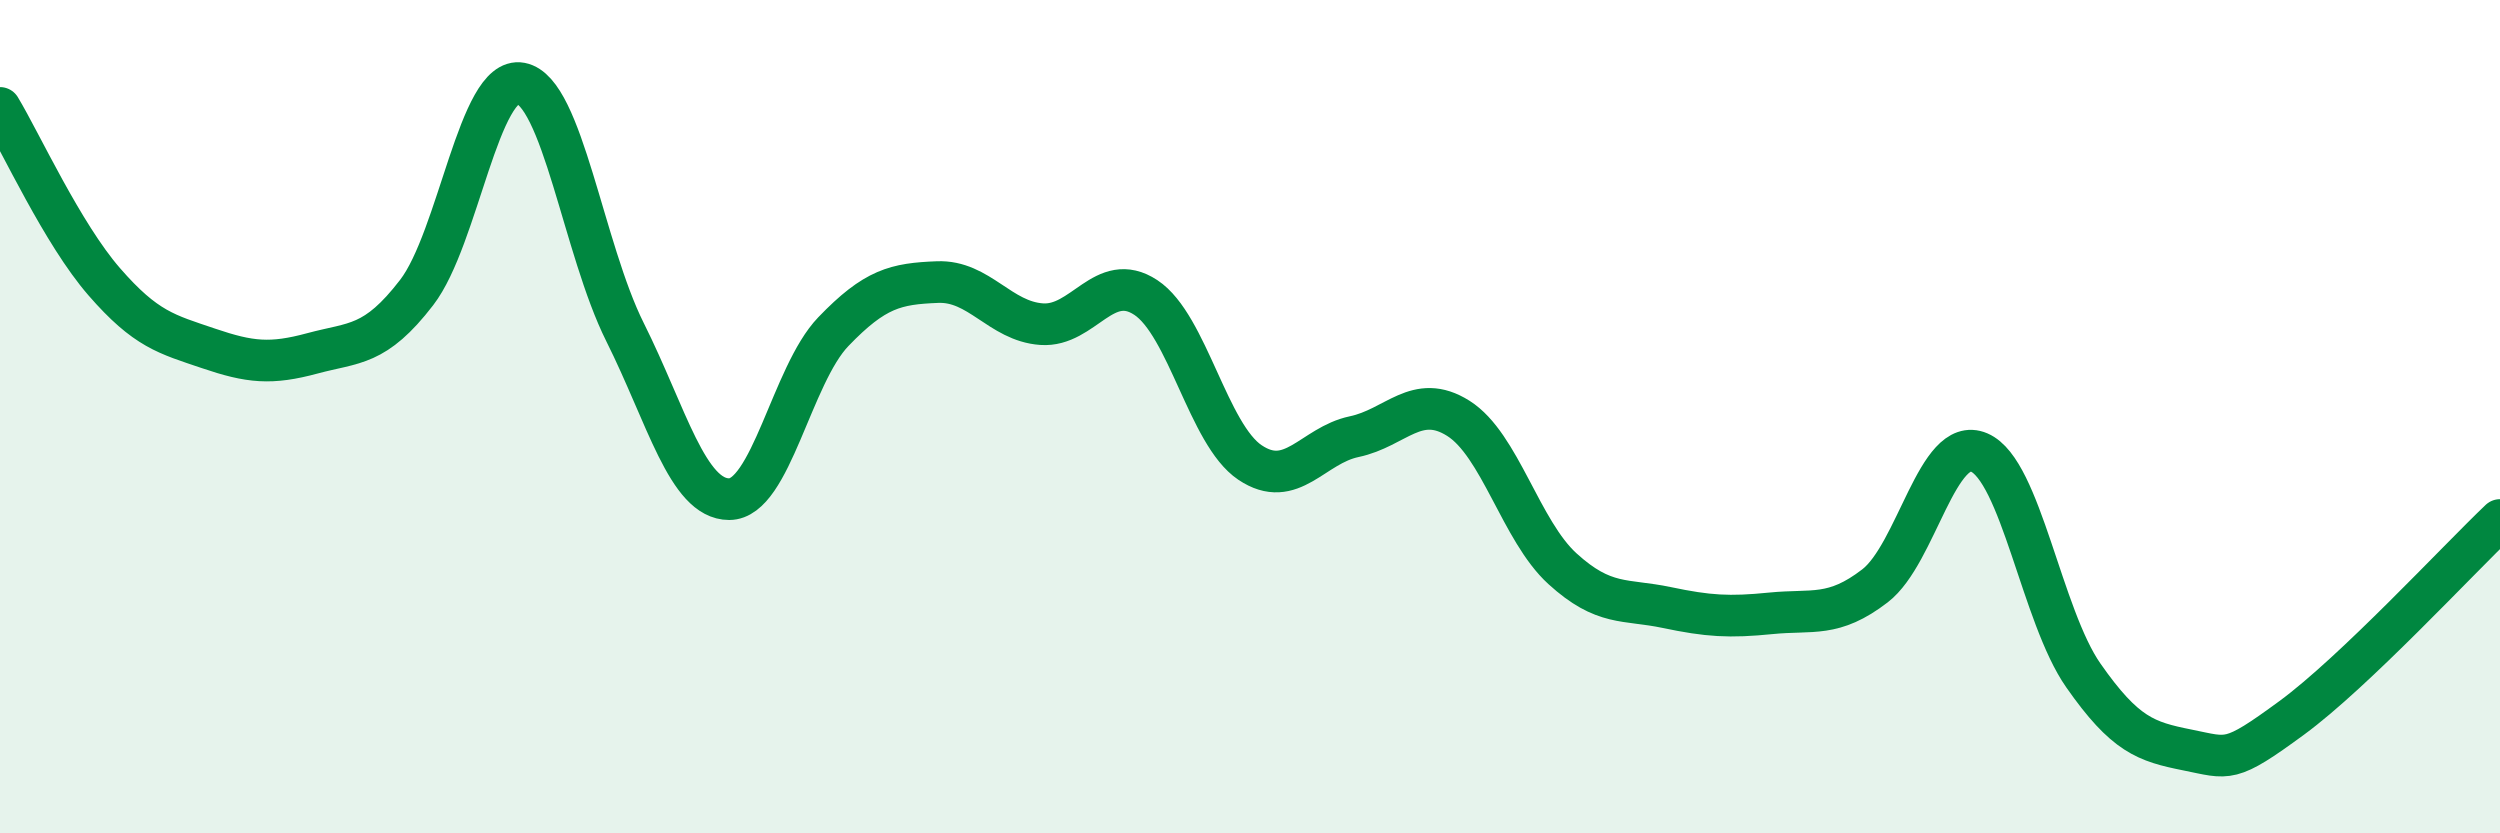 
    <svg width="60" height="20" viewBox="0 0 60 20" xmlns="http://www.w3.org/2000/svg">
      <path
        d="M 0,2.59 C 0.5,3.42 1.5,5.61 2.5,6.76 C 3.5,7.91 4,8.02 5,8.36 C 6,8.7 6.5,8.75 7.5,8.48 C 8.5,8.21 9,8.32 10,7.02 C 11,5.72 11.5,1.81 12.5,2 C 13.5,2.19 14,5.97 15,7.97 C 16,9.97 16.5,11.98 17.5,11.98 C 18.5,11.98 19,9 20,7.96 C 21,6.92 21.5,6.81 22.5,6.77 C 23.5,6.73 24,7.71 25,7.78 C 26,7.85 26.5,6.48 27.5,7.14 C 28.5,7.8 29,10.43 30,11.1 C 31,11.77 31.5,10.69 32.5,10.48 C 33.5,10.27 34,9.41 35,10.04 C 36,10.67 36.5,12.74 37.5,13.65 C 38.5,14.56 39,14.37 40,14.58 C 41,14.79 41.5,14.82 42.5,14.72 C 43.5,14.62 44,14.83 45,14.06 C 46,13.29 46.5,10.43 47.5,10.86 C 48.5,11.29 49,14.78 50,16.21 C 51,17.64 51.5,17.8 52.5,18 C 53.5,18.2 53.5,18.33 55,17.23 C 56.5,16.13 59,13.43 60,12.48L60 20L0 20Z"
        fill="#008740"
        opacity="0.1"
        stroke-linecap="round"
        stroke-linejoin="round"
      />
      <path
        d="M 0,2.59 C 0.5,3.42 1.5,5.61 2.5,6.76 C 3.5,7.91 4,8.02 5,8.36 C 6,8.7 6.5,8.75 7.5,8.48 C 8.5,8.21 9,8.32 10,7.02 C 11,5.72 11.5,1.81 12.5,2 C 13.5,2.19 14,5.97 15,7.97 C 16,9.97 16.5,11.98 17.5,11.98 C 18.5,11.98 19,9 20,7.96 C 21,6.92 21.5,6.81 22.5,6.77 C 23.5,6.73 24,7.71 25,7.78 C 26,7.85 26.5,6.48 27.5,7.14 C 28.5,7.8 29,10.43 30,11.1 C 31,11.77 31.5,10.69 32.5,10.48 C 33.5,10.27 34,9.41 35,10.04 C 36,10.67 36.5,12.74 37.5,13.65 C 38.5,14.56 39,14.37 40,14.58 C 41,14.79 41.5,14.82 42.5,14.72 C 43.5,14.62 44,14.83 45,14.06 C 46,13.29 46.5,10.43 47.5,10.86 C 48.5,11.29 49,14.78 50,16.21 C 51,17.64 51.5,17.8 52.5,18 C 53.5,18.2 53.5,18.33 55,17.23 C 56.5,16.13 59,13.43 60,12.48"
        stroke="#008740"
        stroke-width="1"
        fill="none"
        stroke-linecap="round"
        stroke-linejoin="round"
      />
    </svg>
  